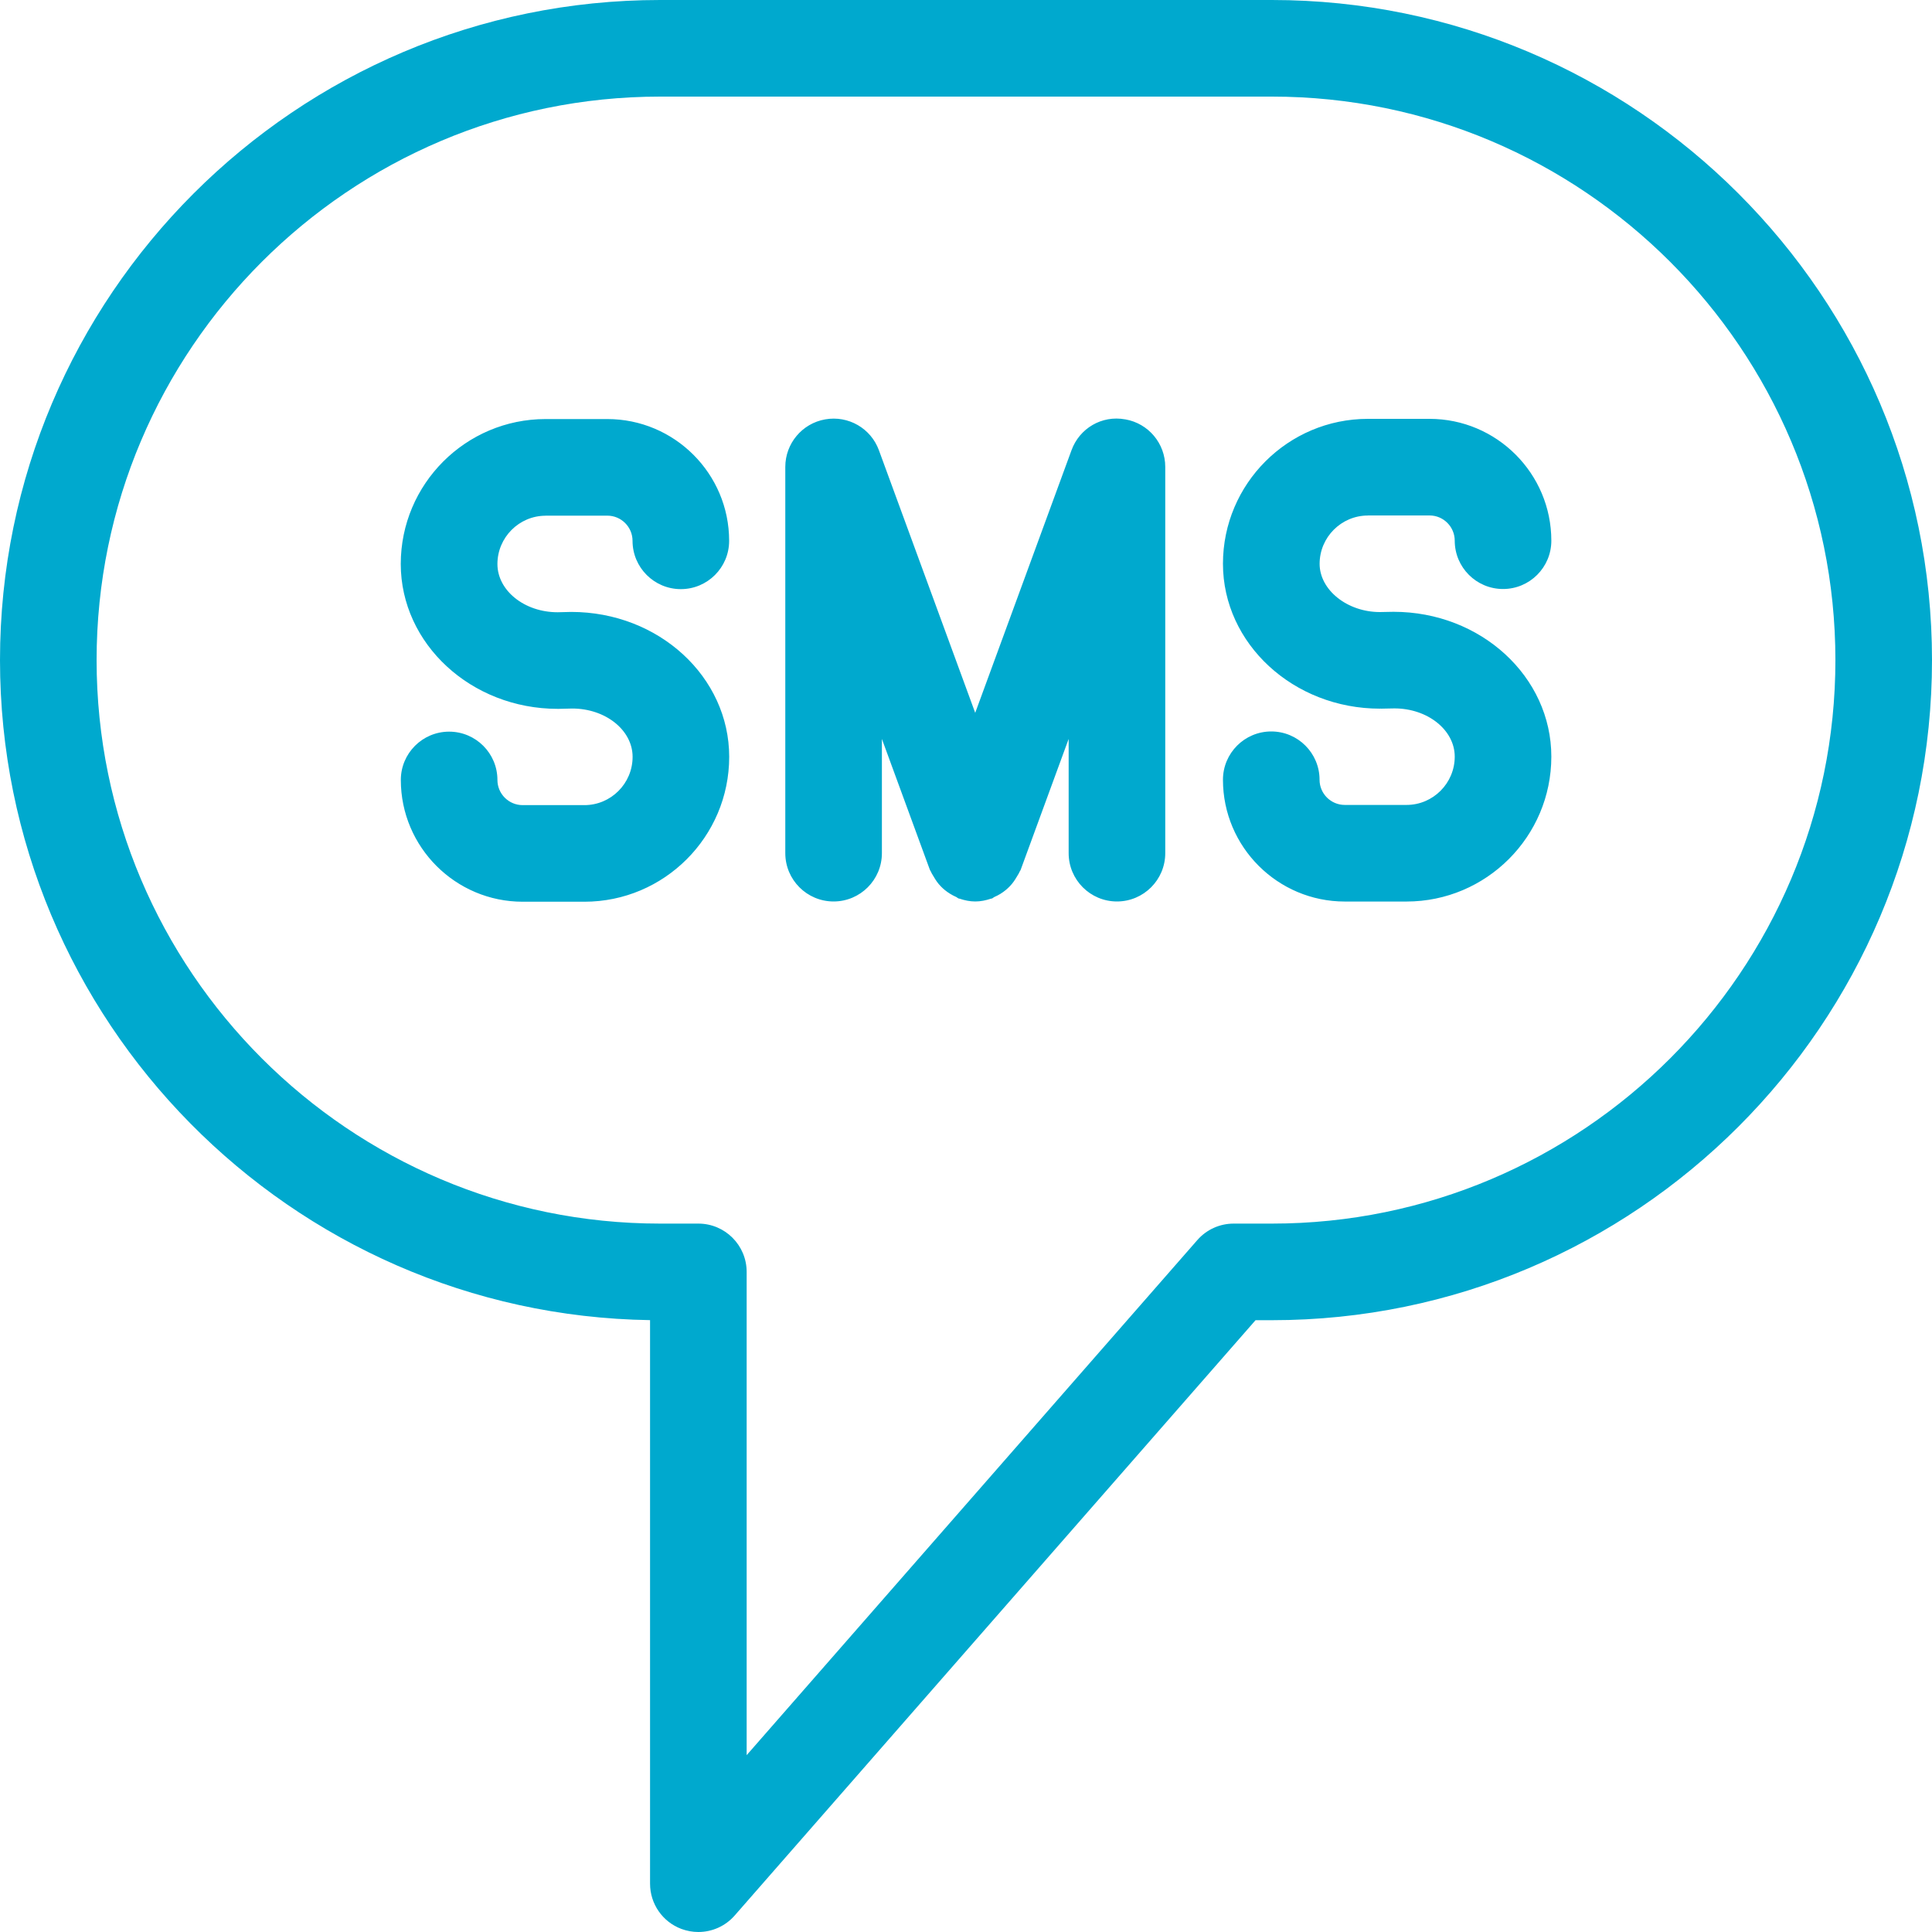 <svg width="30" height="30" viewBox="0 0 30 30" fill="none" xmlns="http://www.w3.org/2000/svg">
<path fill-rule="evenodd" clip-rule="evenodd" d="M10.25 0H19.75C25.402 0 30 4.598 30 10.25C30 15.902 25.402 20.5 19.75 20.5H19.496L11.408 29.744C11.263 29.91 11.056 30 10.844 30C10.755 30 10.666 29.984 10.58 29.952C10.287 29.842 10.094 29.562 10.094 29.25V20.499C4.514 20.415 0 15.85 0 10.25C0 4.598 4.598 0 10.25 0ZM19.156 19H19.75C24.575 19 28.5 15.075 28.5 10.25C28.5 5.425 24.575 1.5 19.75 1.5H10.25C5.425 1.5 1.5 5.425 1.5 10.25C1.5 15.075 5.425 19 10.25 19H10.844C11.258 19 11.594 19.336 11.594 19.75V27.254L18.592 19.256C18.734 19.093 18.94 19 19.156 19ZM22.198 8.004H21.24L21.241 8.005C20.828 8.005 20.491 8.342 20.491 8.755C20.491 9.161 20.92 9.504 21.427 9.504L21.638 9.5C22.996 9.5 24.089 10.508 24.089 11.749C24.089 12.99 23.08 13.999 21.84 13.999H20.882C19.839 13.999 18.99 13.151 18.99 12.108C18.99 11.694 19.326 11.358 19.74 11.358C20.154 11.358 20.49 11.694 20.49 12.108C20.49 12.324 20.666 12.499 20.882 12.499H21.84C22.253 12.499 22.589 12.162 22.589 11.749C22.589 11.336 22.169 11 21.652 11L21.442 11.004L21.435 11.002L21.428 11.004C20.084 11.004 18.99 9.995 18.99 8.754C18.99 7.513 20 6.504 21.24 6.504H22.198C23.241 6.504 24.089 7.353 24.089 8.396C24.089 8.81 23.753 9.146 23.339 9.146C22.925 9.146 22.589 8.81 22.589 8.396C22.589 8.18 22.414 8.004 22.198 8.004ZM17.473 6.512C17.108 6.445 16.762 6.651 16.638 6.992L15.143 11.069L13.648 6.992C13.524 6.652 13.174 6.448 12.813 6.512C12.455 6.575 12.194 6.887 12.194 7.25V13.248C12.194 13.662 12.53 13.998 12.944 13.998C13.358 13.998 13.694 13.662 13.694 13.248V11.474L14.439 13.506C14.441 13.512 14.445 13.518 14.448 13.523C14.45 13.527 14.453 13.53 14.455 13.534C14.455 13.535 14.456 13.536 14.456 13.537C14.463 13.555 14.473 13.571 14.483 13.587C14.488 13.596 14.493 13.604 14.498 13.612C14.529 13.666 14.563 13.716 14.605 13.759C14.625 13.78 14.645 13.799 14.668 13.818C14.723 13.863 14.782 13.899 14.847 13.928C14.854 13.931 14.86 13.935 14.865 13.94C14.872 13.944 14.878 13.949 14.886 13.952L14.902 13.955C14.979 13.981 15.06 13.998 15.144 13.998C15.228 13.998 15.308 13.981 15.386 13.955L15.402 13.952C15.41 13.949 15.416 13.945 15.422 13.94C15.428 13.935 15.434 13.931 15.441 13.928C15.506 13.9 15.565 13.864 15.62 13.818C15.643 13.799 15.663 13.78 15.683 13.759C15.725 13.715 15.759 13.666 15.79 13.612C15.795 13.604 15.8 13.596 15.805 13.587C15.815 13.571 15.825 13.555 15.832 13.537C15.834 13.532 15.837 13.528 15.839 13.524C15.843 13.518 15.847 13.513 15.849 13.506L16.594 11.474V13.248C16.594 13.662 16.93 13.998 17.344 13.998C17.758 13.998 18.094 13.662 18.094 13.248V7.25C18.094 6.886 17.833 6.575 17.475 6.512H17.473ZM9.43 8.007H8.472L8.473 8.008C8.06 8.008 7.724 8.346 7.724 8.758C7.724 9.17 8.143 9.507 8.659 9.507L8.87 9.502C10.23 9.502 11.323 10.511 11.323 11.752C11.323 12.993 10.314 14.002 9.074 14.002H8.116C7.073 14.002 6.224 13.154 6.224 12.111C6.224 11.697 6.56 11.361 6.974 11.361C7.388 11.361 7.724 11.697 7.724 12.111C7.724 12.327 7.9 12.502 8.116 12.502H9.074C9.487 12.502 9.823 12.166 9.823 11.752C9.823 11.338 9.403 11.002 8.886 11.002L8.677 11.007H8.66C7.316 11.007 6.223 9.998 6.223 8.757C6.223 7.516 7.232 6.507 8.472 6.507H9.43C10.473 6.507 11.322 7.355 11.322 8.398C11.322 8.812 10.986 9.148 10.572 9.148C10.158 9.148 9.822 8.812 9.822 8.398C9.822 8.182 9.646 8.007 9.43 8.007Z" fill="#00A9CE"/>
</svg>
